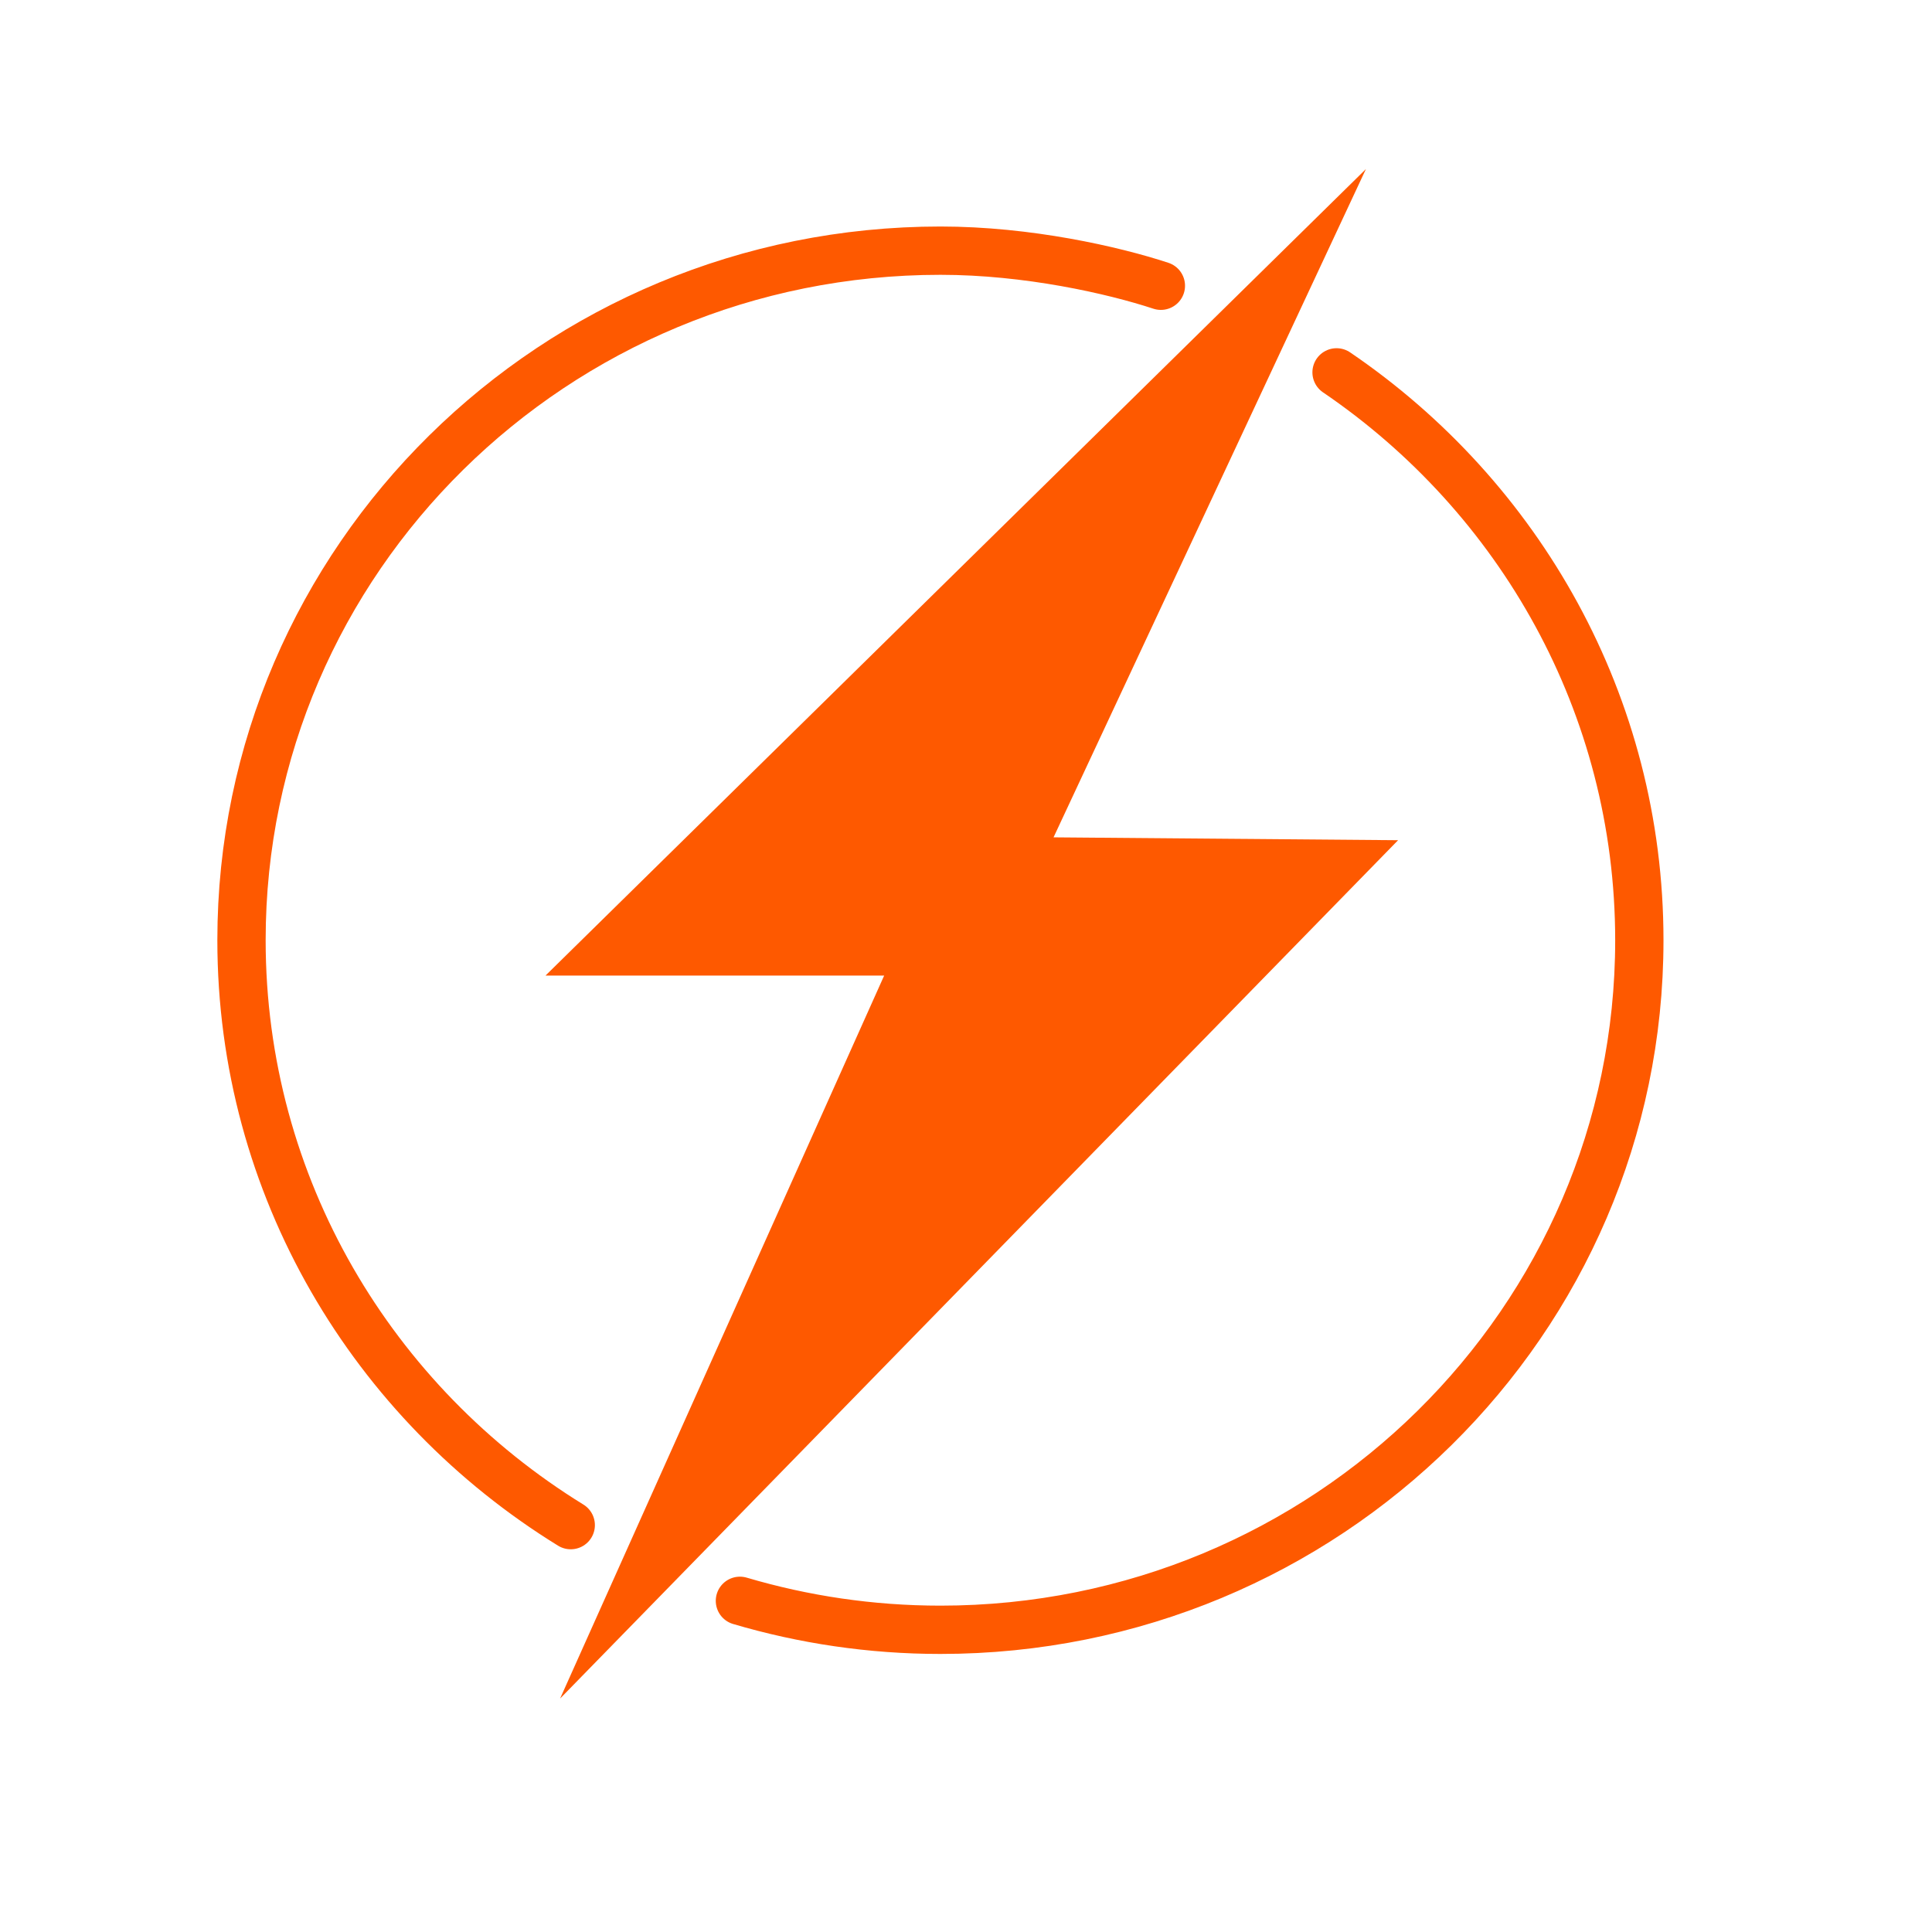 <svg width="240" height="240" viewBox="0 0 240 240" fill="none" xmlns="http://www.w3.org/2000/svg">
<rect width="240" height="240" fill="white"/>
<path d="M91.915 198.86C99.802 201.191 108.164 202.459 116.822 202.459C164.774 202.459 203.644 164.111 203.644 116.805C203.644 87.531 188.743 61.704 166.032 46.256" stroke="#FE5900" stroke-width="6" stroke-linecap="round" stroke-linejoin="round"/>
<path d="M144.208 35.497C138.274 33.546 127.65 31.138 116.835 31.138C68.87 31.138 30 69.485 30 116.792C30 147.46 46.339 174.326 70.9 189.457" stroke="#FE5900" stroke-width="6" stroke-miterlimit="10" stroke-linecap="round"/>
<path d="M169.68 21L67.765 121.189H109.834L69.577 211L173.675 104.373L130.875 104.018L169.68 21Z" fill="#FE5900"/>
</svg>
